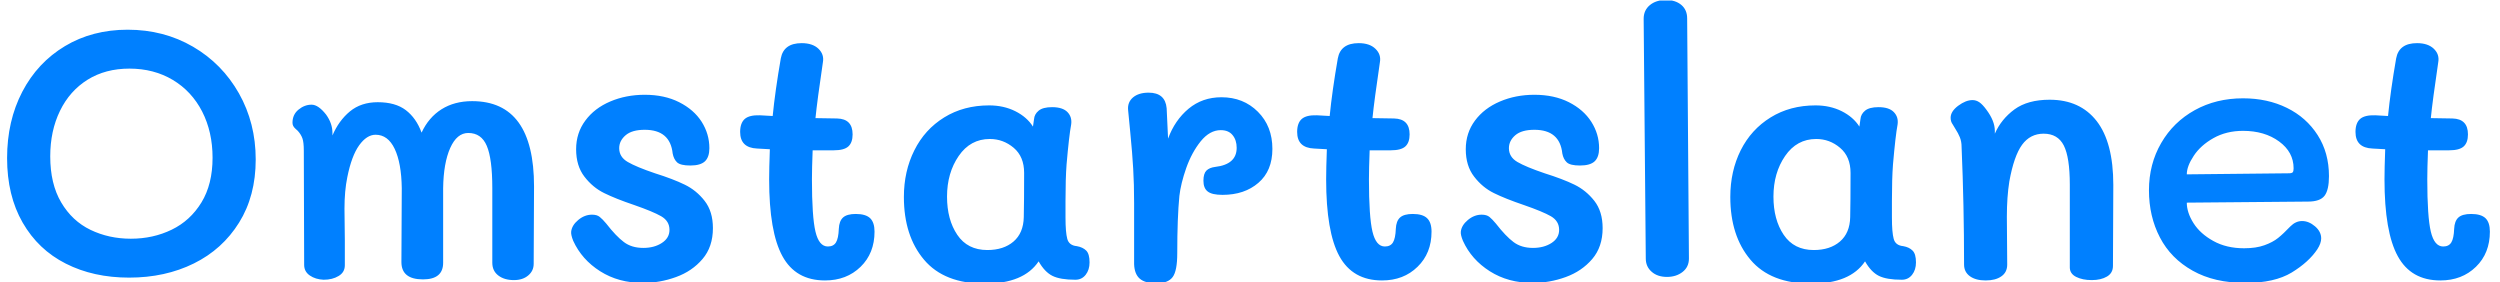 <?xml version="1.0" encoding="UTF-8"?>
<svg xmlns="http://www.w3.org/2000/svg" xmlns:xlink="http://www.w3.org/1999/xlink" xmlns:svgjs="http://svgjs.dev/svgjs" version="1.1" width="1000" height="113" viewBox="0 0 1000 113">
  <g transform="matrix(1,0,0,1,-0.606,0.226)">
    <svg xmlns="http://www.w3.org/2000/svg" xmlns:xlink="http://www.w3.org/1999/xlink" viewBox="0 0 396 45" data-background-color="#ffffff" preserveAspectRatio="xMidYMid meet" height="113" width="1000">
      <g id="tight-bounds" transform="matrix(1,0,0,1,0.24,-0.09)">
        <svg viewBox="0 0 395.52 45.18" height="45.18" width="395.52">
          <g>
            <svg viewBox="0 0 395.52 45.18" height="45.18" width="395.52">
              <g>
                <svg viewBox="0 0 395.52 45.18" height="45.18" width="395.52">
                  <g>
                    <svg viewBox="0 0 395.52 45.18" height="45.18" width="395.52">
                      <g>
                        <svg viewBox="0 0 395.52 45.18" height="45.18" width="395.52">
                          <g transform="matrix(1,0,0,1,0,0)">
                            <svg width="395.52" viewBox="2.55 -39.6 351.02 40.1" height="45.18" data-palette-color="#0080ff">
                              <path d="M19.8-0.35Q14.75-0.35 10.85-2.33 6.95-4.3 4.75-8.13 2.55-11.95 2.55-17.25L2.55-17.25Q2.55-22.5 4.7-26.63 6.85-30.75 10.73-33.08 14.6-35.4 19.6-35.4L19.6-35.4Q24.7-35.4 28.83-33 32.95-30.6 35.33-26.4 37.7-22.2 37.7-17.05L37.7-17.05Q37.7-11.9 35.35-8.13 33-4.35 28.95-2.35 24.9-0.35 19.8-0.35L19.8-0.35ZM20.05-5.85Q23.2-5.85 25.83-7.13 28.45-8.4 30.03-10.98 31.6-13.55 31.6-17.3L31.6-17.3Q31.6-20.95 30.13-23.83 28.65-26.7 25.98-28.3 23.3-29.9 19.85-29.9L19.85-29.9Q16.45-29.9 13.93-28.33 11.4-26.75 10.03-23.93 8.65-21.1 8.65-17.5L8.65-17.5Q8.65-13.6 10.2-10.98 11.75-8.35 14.35-7.1 16.95-5.85 20.05-5.85L20.05-5.85ZM68.3-25.3Q77.05-25.3 77.05-13.25L77.05-13.25 77-2.3Q77-1.3 76.22-0.65 75.45 0 74.2 0L74.2 0Q72.85 0 72-0.65 71.15-1.3 71.15-2.45L71.15-2.45 71.15-13Q71.15-17.15 70.37-18.98 69.6-20.8 67.75-20.8L67.75-20.8Q66.15-20.8 65.2-18.68 64.25-16.55 64.2-13L64.2-13 64.2-9.4 64.2-2.45Q64.2-0.1 61.35-0.1L61.35-0.1Q58.3-0.1 58.3-2.55L58.3-2.55 58.35-13Q58.3-16.55 57.35-18.55 56.4-20.55 54.65-20.55L54.65-20.55Q53.4-20.55 52.32-19.05 51.25-17.55 50.65-14.55L50.65-14.55Q50.25-12.6 50.25-10.1L50.25-10.1 50.3-5.6 50.3-2.1Q50.3-1.1 49.42-0.58 48.55-0.05 47.3-0.05L47.3-0.05Q46.15-0.1 45.35-0.65 44.55-1.2 44.55-2.15L44.55-2.15 44.5-18.3Q44.5-19.5 44.3-20.05 44.1-20.6 43.65-21.1L43.65-21.1Q43.55-21.2 43.32-21.4 43.1-21.6 43-21.8 42.9-22 42.9-22.25L42.9-22.25Q42.9-23.4 43.75-24.1 44.6-24.8 45.6-24.8L45.6-24.8Q46.55-24.8 47.65-23.4L47.65-23.4Q48.55-22.15 48.55-20.8L48.55-20.8 48.55-20.45Q49.45-22.55 51.02-23.85 52.6-25.15 54.95-25.15L54.95-25.15Q57.45-25.15 58.92-24.03 60.4-22.9 61.15-20.85L61.15-20.85Q62.15-23 63.97-24.15 65.8-25.3 68.3-25.3L68.3-25.3ZM92.45 0.4Q89 0.4 86.4-1.25 83.8-2.9 82.59-5.55L82.59-5.55Q82.25-6.4 82.3-6.85L82.3-6.85Q82.4-7.75 83.3-8.5 84.2-9.25 85.25-9.25L85.25-9.25Q85.95-9.25 86.34-8.93 86.75-8.6 87.25-8L87.25-8Q88.65-6.2 89.75-5.38 90.84-4.55 92.5-4.55L92.5-4.55Q94.05-4.55 95.12-5.25 96.2-5.95 96.2-7.1L96.2-7.1Q96.2-8.35 95.02-9.03 93.84-9.7 91.25-10.6L91.25-10.6Q88.59-11.5 86.97-12.3 85.34-13.1 84.17-14.63 83-16.15 83-18.5L83-18.5Q83-20.8 84.3-22.55 85.59-24.3 87.82-25.25 90.05-26.2 92.7-26.2L92.7-26.2Q95.5-26.2 97.57-25.15 99.65-24.1 100.75-22.38 101.84-20.65 101.84-18.65L101.84-18.65Q101.84-17.4 101.22-16.8 100.59-16.2 99.15-16.2L99.15-16.2Q97.75-16.2 97.27-16.65 96.8-17.1 96.65-17.9L96.65-17.9Q96.3-21.25 92.7-21.25L92.7-21.25Q90.9-21.25 90-20.48 89.09-19.7 89.09-18.65L89.09-18.65Q89.09-17.4 90.3-16.7 91.5-16 94.15-15.1L94.15-15.1Q96.7-14.3 98.34-13.5 100-12.7 101.17-11.2 102.34-9.7 102.34-7.35L102.34-7.35Q102.34-4.7 100.87-2.98 99.4-1.25 97.12-0.43 94.84 0.4 92.45 0.4L92.45 0.4ZM122.54-9.35Q123.94-9.35 124.57-8.75 125.19-8.15 125.19-6.85L125.19-6.85Q125.19-3.8 123.22-1.88 121.24 0.05 118.19 0.05L118.19 0.05Q114.04 0.05 112.17-3.38 110.29-6.8 110.29-14.25L110.29-14.25Q110.29-15.8 110.39-18.5L110.39-18.5 108.59-18.6Q106.19-18.7 106.19-20.95L106.19-20.95Q106.19-22.2 106.84-22.78 107.49-23.35 108.99-23.3L108.99-23.3 110.79-23.2Q111.14-26.75 111.94-31.35L111.94-31.35Q112.34-33.5 114.89-33.5L114.89-33.5Q116.44-33.5 117.27-32.7 118.09-31.9 117.89-30.8L117.89-30.8Q117.09-25.4 116.84-22.9L116.84-22.9 119.89-22.85Q122.09-22.8 122.09-20.6L122.09-20.6Q122.09-19.45 121.49-18.9 120.89-18.35 119.44-18.35L119.44-18.35 116.44-18.35Q116.34-15.75 116.34-14.25L116.34-14.25Q116.34-8.95 116.84-6.85 117.34-4.75 118.59-4.75L118.59-4.75Q119.39-4.75 119.74-5.33 120.09-5.9 120.14-7.25L120.14-7.25Q120.19-8.35 120.74-8.85 121.29-9.35 122.54-9.35L122.54-9.35ZM153.79-4.8Q154.64-4.65 155.12-4.17 155.59-3.7 155.59-2.5L155.59-2.5Q155.59-1.45 155.04-0.75 154.49-0.05 153.59-0.05L153.59-0.05Q151.44-0.05 150.34-0.6 149.24-1.15 148.39-2.65L148.39-2.65Q146.29 0.5 140.79 0.5L140.79 0.5Q135.04 0.5 132.19-2.88 129.34-6.25 129.34-11.75L129.34-11.75Q129.34-15.4 130.82-18.35 132.29-21.3 135.04-23 137.79-24.7 141.39-24.7L141.39-24.7Q143.44-24.7 145.09-23.88 146.74-23.05 147.59-21.7L147.59-21.7 147.74-22.75Q147.79-23.45 148.39-23.95 148.99-24.45 150.29-24.45L150.29-24.45Q151.79-24.45 152.47-23.75 153.14-23.05 152.99-22L152.99-22Q152.69-20.4 152.34-16.35L152.34-16.35Q152.19-14.35 152.19-11.2L152.19-11.2 152.19-8.85Q152.19-6.75 152.44-5.83 152.69-4.9 153.79-4.8L153.79-4.8ZM146.29-8.9Q146.34-11.05 146.34-15.15L146.34-15.15Q146.34-17.45 144.87-18.7 143.39-19.95 141.49-19.95L141.49-19.95Q138.74-19.95 137.09-17.55 135.44-15.15 135.44-11.8L135.44-11.8Q135.44-8.55 136.89-6.4 138.34-4.25 141.14-4.25L141.14-4.25Q143.44-4.25 144.84-5.45 146.24-6.65 146.29-8.9L146.29-8.9ZM174.24-25.85Q177.34-25.85 179.39-23.8 181.44-21.75 181.44-18.55L181.44-18.55Q181.44-15.45 179.46-13.75 177.49-12.05 174.39-12.05L174.39-12.05Q172.89-12.05 172.29-12.53 171.69-13 171.69-14.05L171.69-14.05Q171.69-15.05 172.11-15.48 172.54-15.9 173.34-16L173.34-16Q176.39-16.35 176.39-18.7L176.39-18.7Q176.39-19.8 175.81-20.5 175.24-21.2 174.14-21.2L174.14-21.2Q172.59-21.2 171.31-19.63 170.04-18.05 169.26-15.85 168.49-13.65 168.29-11.9L168.29-11.9Q167.99-8.85 167.99-3.8L167.99-3.8Q167.99-1.3 167.34-0.43 166.69 0.45 165.04 0.45L165.04 0.45Q163.44 0.45 162.69-0.2 161.94-0.85 161.89-2.25L161.89-2.25 161.89-10.85Q161.89-13.6 161.76-15.75 161.64-17.9 161.34-20.95L161.34-20.95 161.04-24.05Q160.94-25.15 161.74-25.83 162.54-26.5 163.94-26.5L163.94-26.5Q166.29-26.5 166.49-24.3L166.49-24.3Q166.59-22.55 166.69-20L166.69-20Q167.64-22.6 169.59-24.23 171.54-25.85 174.24-25.85L174.24-25.85ZM201.29-9.35Q202.69-9.35 203.31-8.75 203.94-8.15 203.94-6.85L203.94-6.85Q203.94-3.8 201.96-1.88 199.99 0.05 196.94 0.05L196.94 0.05Q192.79 0.05 190.91-3.38 189.04-6.8 189.04-14.25L189.04-14.25Q189.04-15.8 189.14-18.5L189.14-18.5 187.34-18.6Q184.94-18.7 184.94-20.95L184.94-20.95Q184.94-22.2 185.59-22.78 186.24-23.35 187.74-23.3L187.74-23.3 189.54-23.2Q189.89-26.75 190.69-31.35L190.69-31.35Q191.09-33.5 193.64-33.5L193.64-33.5Q195.19-33.5 196.01-32.7 196.84-31.9 196.64-30.8L196.64-30.8Q195.84-25.4 195.59-22.9L195.59-22.9 198.64-22.85Q200.84-22.8 200.84-20.6L200.84-20.6Q200.84-19.45 200.24-18.9 199.64-18.35 198.19-18.35L198.19-18.35 195.19-18.35Q195.09-15.75 195.09-14.25L195.09-14.25Q195.09-8.95 195.59-6.85 196.09-4.75 197.34-4.75L197.34-4.75Q198.14-4.75 198.49-5.33 198.84-5.9 198.89-7.25L198.89-7.25Q198.94-8.35 199.49-8.85 200.04-9.35 201.29-9.35L201.29-9.35ZM218.23 0.4Q214.78 0.4 212.18-1.25 209.58-2.9 208.38-5.55L208.38-5.55Q208.03-6.4 208.08-6.85L208.08-6.85Q208.18-7.75 209.08-8.5 209.98-9.25 211.03-9.25L211.03-9.25Q211.73-9.25 212.13-8.93 212.53-8.6 213.03-8L213.03-8Q214.43-6.2 215.53-5.38 216.63-4.55 218.28-4.55L218.28-4.55Q219.83-4.55 220.91-5.25 221.98-5.95 221.98-7.1L221.98-7.1Q221.98-8.35 220.81-9.03 219.63-9.7 217.03-10.6L217.03-10.6Q214.38-11.5 212.76-12.3 211.13-13.1 209.96-14.63 208.78-16.15 208.78-18.5L208.78-18.5Q208.78-20.8 210.08-22.55 211.38-24.3 213.61-25.25 215.83-26.2 218.48-26.2L218.48-26.2Q221.28-26.2 223.36-25.15 225.43-24.1 226.53-22.38 227.63-20.65 227.63-18.65L227.63-18.65Q227.63-17.4 227.01-16.8 226.38-16.2 224.93-16.2L224.93-16.2Q223.53-16.2 223.06-16.65 222.58-17.1 222.43-17.9L222.43-17.9Q222.08-21.25 218.48-21.25L218.48-21.25Q216.68-21.25 215.78-20.48 214.88-19.7 214.88-18.65L214.88-18.65Q214.88-17.4 216.08-16.7 217.28-16 219.93-15.1L219.93-15.1Q222.48-14.3 224.13-13.5 225.78-12.7 226.96-11.2 228.13-9.7 228.13-7.35L228.13-7.35Q228.13-4.7 226.66-2.98 225.18-1.25 222.91-0.43 220.63 0.4 218.23 0.4L218.23 0.4ZM237.23-0.45Q235.88-0.45 235.06-1.18 234.23-1.9 234.23-3.05L234.23-3.05 233.93-36.95Q233.93-38.15 234.81-38.88 235.68-39.6 237.08-39.6L237.08-39.6Q238.43-39.6 239.26-38.9 240.08-38.2 240.08-37L240.08-37 240.33-3.05Q240.33-1.85 239.43-1.15 238.53-0.45 237.23-0.45L237.23-0.45ZM270.63-4.8Q271.48-4.65 271.95-4.17 272.43-3.7 272.43-2.5L272.43-2.5Q272.43-1.45 271.88-0.75 271.33-0.05 270.43-0.05L270.43-0.05Q268.28-0.05 267.18-0.6 266.08-1.15 265.23-2.65L265.23-2.65Q263.13 0.5 257.63 0.5L257.63 0.5Q251.88 0.5 249.03-2.88 246.18-6.25 246.18-11.75L246.18-11.75Q246.18-15.4 247.65-18.35 249.13-21.3 251.88-23 254.63-24.7 258.23-24.7L258.23-24.7Q260.28-24.7 261.93-23.88 263.58-23.05 264.43-21.7L264.43-21.7 264.58-22.75Q264.63-23.45 265.23-23.95 265.83-24.45 267.13-24.45L267.13-24.45Q268.63-24.45 269.3-23.75 269.98-23.05 269.83-22L269.83-22Q269.53-20.4 269.18-16.35L269.18-16.35Q269.03-14.35 269.03-11.2L269.03-11.2 269.03-8.85Q269.03-6.75 269.28-5.83 269.53-4.9 270.63-4.8L270.63-4.8ZM263.13-8.9Q263.18-11.05 263.18-15.15L263.18-15.15Q263.18-17.45 261.7-18.7 260.23-19.95 258.33-19.95L258.33-19.95Q255.58-19.95 253.93-17.55 252.28-15.15 252.28-11.8L252.28-11.8Q252.28-8.55 253.73-6.4 255.18-4.25 257.98-4.25L257.98-4.25Q260.28-4.25 261.68-5.45 263.08-6.65 263.13-8.9L263.13-8.9ZM291.33-25.5Q295.63-25.5 297.98-22.48 300.33-19.45 300.33-13.45L300.33-13.45 300.28-2Q300.28-1 299.43-0.5 298.58 0 297.28 0L297.28 0Q295.98 0 295.08-0.45 294.18-0.9 294.18-1.8L294.18-1.8 294.18-13.5Q294.18-17.35 293.33-19.03 292.48-20.7 290.48-20.7L290.48-20.7Q288.58-20.7 287.43-19.13 286.28-17.55 285.63-13.95L285.63-13.95Q285.28-11.75 285.28-8.95L285.28-8.95 285.33-2.2Q285.33-1.1 284.5-0.53 283.68 0.05 282.28 0.05L282.28 0.05Q280.88 0.05 280.05-0.55 279.23-1.15 279.23-2.2L279.23-2.2Q279.23-10.6 278.88-18.8L278.88-18.8Q278.88-19.6 278.63-20.2 278.38-20.8 278.05-21.3 277.73-21.8 277.63-22L277.63-22Q277.33-22.4 277.33-22.95L277.33-22.95Q277.33-23.85 278.4-24.65 279.48-25.45 280.43-25.45L280.43-25.45Q280.93-25.45 281.38-25.15 281.83-24.85 282.38-24.1L282.38-24.1Q283.58-22.5 283.58-21.1L283.58-21.1 283.58-20.7Q284.48-22.75 286.35-24.13 288.23-25.5 291.33-25.5L291.33-25.5ZM319.02 0.4Q314.62 0.4 311.55-1.33 308.47-3.05 306.92-6.03 305.37-9 305.37-12.7L305.37-12.7Q305.37-16.4 307.1-19.38 308.82-22.35 311.85-24.03 314.87-25.7 318.67-25.7L318.67-25.7Q322.12-25.7 324.87-24.35 327.62-23 329.22-20.5 330.82-18 330.82-14.7L330.82-14.7Q330.82-12.75 330.2-11.93 329.57-11.1 327.87-11.1L327.87-11.1 310.72-10.95Q310.72-9.55 311.67-8.05 312.62-6.55 314.47-5.53 316.32-4.5 318.82-4.5L318.82-4.5Q320.52-4.5 321.7-4.93 322.87-5.35 323.62-5.95 324.37-6.55 325.37-7.6L325.37-7.6Q326.12-8.35 327.02-8.35L327.02-8.35Q327.97-8.35 328.85-7.6 329.72-6.85 329.72-5.9L329.72-5.9Q329.72-5.2 329.17-4.35L329.17-4.35Q327.97-2.55 325.55-1.07 323.12 0.4 319.02 0.4L319.02 0.4ZM310.72-14.95L325.17-15.1Q325.57-15.1 325.7-15.25 325.82-15.4 325.82-15.8L325.82-15.8Q325.82-18.1 323.77-19.6 321.72-21.1 318.67-21.1L318.67-21.1Q316.32-21.1 314.5-20.08 312.67-19.05 311.7-17.57 310.72-16.1 310.72-14.95L310.72-14.95ZM350.92-9.35Q352.32-9.35 352.95-8.75 353.57-8.15 353.57-6.85L353.57-6.85Q353.57-3.8 351.6-1.88 349.62 0.05 346.57 0.05L346.57 0.05Q342.42 0.05 340.55-3.38 338.67-6.8 338.67-14.25L338.67-14.25Q338.67-15.8 338.77-18.5L338.77-18.5 336.97-18.6Q334.57-18.7 334.57-20.95L334.57-20.95Q334.57-22.2 335.22-22.78 335.87-23.35 337.37-23.3L337.37-23.3 339.17-23.2Q339.52-26.75 340.32-31.35L340.32-31.35Q340.72-33.5 343.27-33.5L343.27-33.5Q344.82-33.5 345.65-32.7 346.47-31.9 346.27-30.8L346.27-30.8Q345.47-25.4 345.22-22.9L345.22-22.9 348.27-22.85Q350.47-22.8 350.47-20.6L350.47-20.6Q350.47-19.45 349.87-18.9 349.27-18.35 347.82-18.35L347.82-18.35 344.82-18.35Q344.72-15.75 344.72-14.25L344.72-14.25Q344.72-8.95 345.22-6.85 345.72-4.75 346.97-4.75L346.97-4.75Q347.77-4.75 348.12-5.33 348.47-5.9 348.52-7.25L348.52-7.25Q348.57-8.35 349.12-8.85 349.67-9.35 350.92-9.35L350.92-9.35Z" opacity="1" transform="matrix(1,0,0,1,0,0)" fill="#0080ff" class="undefined-text-0" data-fill-palette-color="primary" id="text-0"></path>
                            </svg>
                          </g>
                        </svg>
                      </g>
                    </svg>
                  </g>
                </svg>
              </g>
              <g></g>
            </svg>
          </g>
          <defs></defs>
        </svg>
        <rect width="395.52" height="45.18" fill="none" stroke="none" visibility="hidden"></rect>
      </g>
    </svg>
  </g>
</svg>

